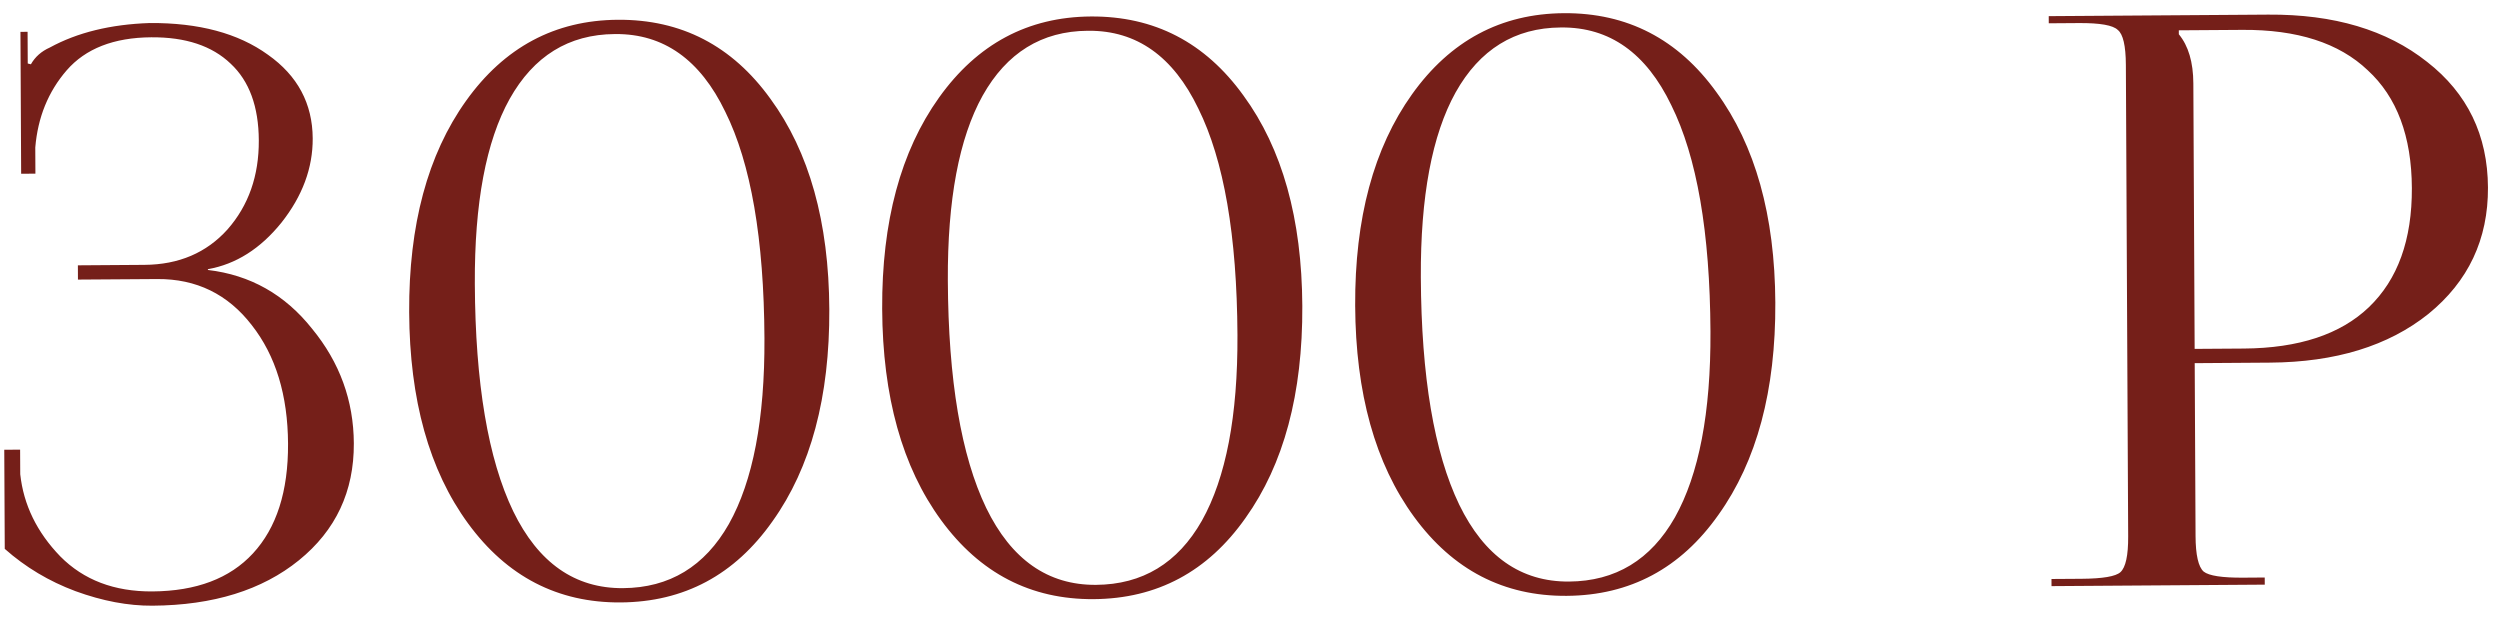 <?xml version="1.0" encoding="UTF-8"?> <svg xmlns="http://www.w3.org/2000/svg" width="231" height="57" viewBox="0 0 231 57" fill="none"> <path d="M0.439 50.714L0.394 41.558L1.859 41.547L1.87 43.818C2.177 46.648 3.41 49.179 5.57 51.411C7.729 53.593 10.566 54.672 14.082 54.648C18.136 54.62 21.231 53.45 23.368 51.14C25.554 48.781 26.636 45.404 26.615 41.009C26.593 36.516 25.476 32.861 23.265 30.044C21.053 27.179 18.141 25.758 14.527 25.784L7.202 25.834L7.196 24.516L13.349 24.473C16.523 24.451 19.081 23.359 21.024 21.197C22.967 18.985 23.93 16.244 23.914 12.972C23.899 9.847 23.032 7.485 21.315 5.885C19.598 4.237 17.152 3.423 13.978 3.446C10.511 3.47 7.904 4.489 6.156 6.503C4.456 8.469 3.491 10.844 3.26 13.629L3.272 16.046L1.954 16.055L1.89 2.944L2.549 2.939L2.563 5.869L2.856 5.94C3.244 5.254 3.827 4.737 4.607 4.39C7.14 3.005 10.212 2.251 13.825 2.128C18.367 2.096 22.01 3.072 24.754 5.055C27.498 6.99 28.878 9.568 28.894 12.791C28.907 15.526 27.944 18.121 26.002 20.576C24.061 22.982 21.797 24.414 19.211 24.872L19.211 24.945C23.12 25.406 26.328 27.215 28.834 30.372C31.388 33.48 32.675 37.011 32.694 40.967C32.716 45.41 31.025 49.011 27.62 51.77C24.215 54.528 19.705 55.927 14.089 55.966C11.843 55.982 9.472 55.534 6.977 54.624C4.531 53.713 2.351 52.41 0.439 50.714ZM56.873 3.147L56.8 3.147C52.551 3.177 49.313 5.177 47.087 9.148C44.908 13.07 43.837 18.767 43.874 26.238C43.919 35.419 45.101 42.418 47.419 47.237C49.738 52.007 53.119 54.376 57.563 54.345C61.86 54.315 65.122 52.339 67.349 48.417C69.576 44.446 70.671 38.724 70.635 31.253C70.59 22.072 69.384 15.098 67.016 10.328C64.698 5.51 61.316 3.116 56.873 3.147ZM57.086 1.827C62.946 1.786 67.646 4.219 71.186 9.127C74.775 14.034 76.589 20.517 76.628 28.574C76.668 36.68 74.918 43.212 71.377 48.169C67.885 53.126 63.209 55.624 57.349 55.665C51.538 55.705 46.839 53.272 43.25 48.365C39.661 43.457 37.846 36.951 37.807 28.844C37.767 20.787 39.518 14.28 43.059 9.323C46.599 4.366 51.275 1.867 57.086 1.827ZM100.579 2.843L100.505 2.843C96.257 2.873 93.019 4.873 90.792 8.844C88.614 12.766 87.543 18.463 87.58 25.934C87.625 35.115 88.806 42.114 91.125 46.933C93.444 51.702 96.825 54.072 101.269 54.041C105.566 54.011 108.828 52.035 111.055 48.112C113.282 44.141 114.377 38.42 114.341 30.949C114.296 21.768 113.09 14.793 110.722 10.024C108.404 5.205 105.022 2.812 100.579 2.843ZM100.792 1.523C106.652 1.482 111.352 3.915 114.892 8.823C118.481 13.73 120.295 20.212 120.334 28.27C120.374 36.376 118.623 42.908 115.083 47.865C111.591 52.821 106.915 55.32 101.055 55.361C95.244 55.401 90.544 52.968 86.955 48.06C83.367 43.153 81.552 36.646 81.513 28.54C81.473 20.483 83.224 13.976 86.764 9.019C90.305 4.062 94.981 1.563 100.792 1.523ZM144.284 2.538L144.211 2.539C139.963 2.568 136.725 4.569 134.498 8.54C132.32 12.462 131.249 18.158 131.285 25.63C131.33 34.81 132.512 41.81 134.831 46.628C137.149 51.398 140.531 53.767 144.974 53.736C149.272 53.706 152.534 51.73 154.761 47.808C156.988 43.837 158.083 38.116 158.047 30.644C158.002 21.464 156.795 14.489 154.428 9.72C152.109 4.901 148.728 2.507 144.284 2.538ZM144.498 1.218C150.357 1.177 155.057 3.611 158.597 8.518C162.186 13.426 164.001 19.908 164.04 27.965C164.08 36.072 162.329 42.603 158.789 47.56C155.297 52.517 150.621 55.016 144.761 55.056C138.95 55.097 134.25 52.663 130.661 47.756C127.072 42.849 125.258 36.342 125.218 28.236C125.179 20.178 126.93 13.671 130.47 8.714C134.011 3.757 138.687 1.259 144.498 1.218ZM201.322 2.8L201.324 3.167C202.208 4.235 202.655 5.746 202.665 7.699L202.785 32.237L207.326 32.206C212.405 32.17 216.256 30.898 218.881 28.39C221.554 25.831 222.879 22.16 222.856 17.374C222.833 12.588 221.472 8.96 218.774 6.488C216.125 3.967 212.261 2.724 207.182 2.76L201.322 2.8ZM189.56 54.158L189.557 53.499L192.341 53.48C194.294 53.466 195.489 53.263 195.927 52.869C196.413 52.426 196.652 51.325 196.643 49.568L196.43 5.984C196.421 4.226 196.172 3.154 195.682 2.766C195.24 2.33 194.043 2.119 192.089 2.132L189.306 2.152L189.303 1.492L209.592 1.351C215.648 1.309 220.538 2.764 224.264 5.717C227.99 8.621 229.864 12.491 229.888 17.325C229.911 22.111 228.075 26.006 224.378 29.011C220.681 31.966 215.805 33.465 209.75 33.507L202.791 33.556L202.869 49.524C202.878 51.282 203.128 52.379 203.618 52.815C204.108 53.203 205.33 53.389 207.283 53.376L209.261 53.362L209.264 54.021L189.56 54.158Z" fill="#751F19"></path> </svg> 